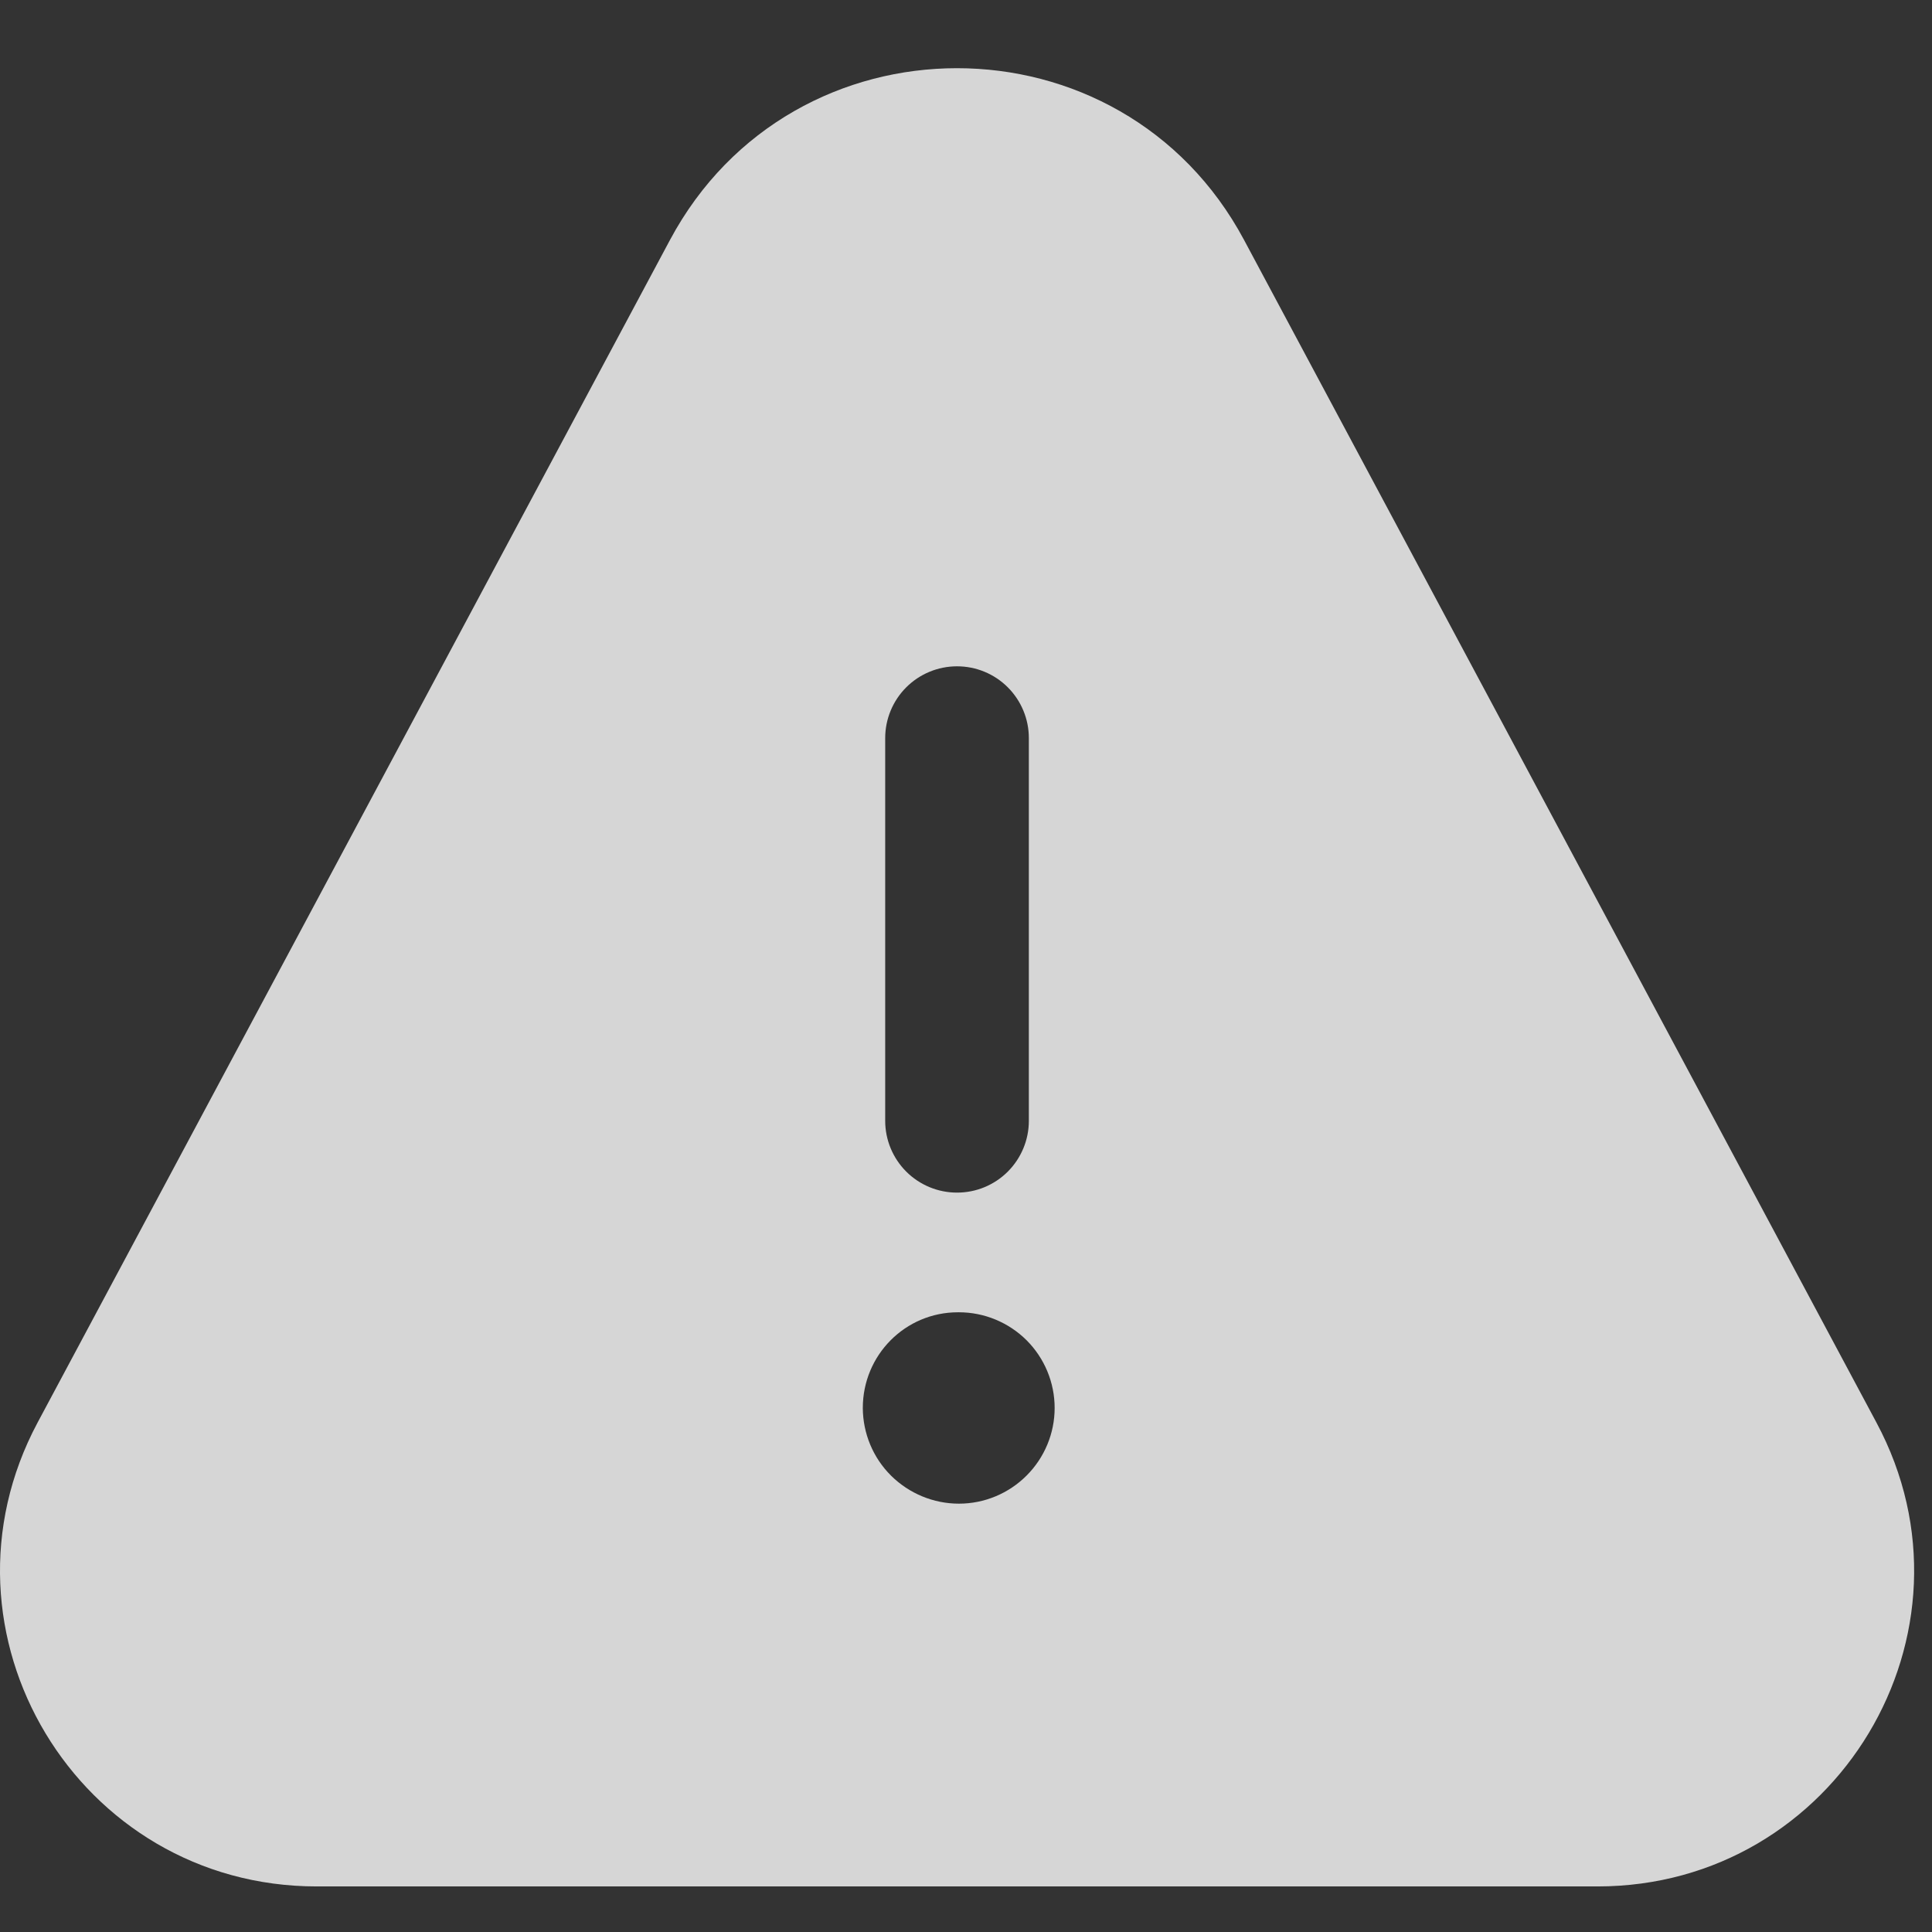 <svg width="17" height="17" viewBox="0 0 17 17" fill="none" xmlns="http://www.w3.org/2000/svg">
<rect x="0" y="0" width="17" height="17" fill="#333333" stroke="none"/>
<path opacity="0.8" d="M16.511 12.517L10.947 2.112C9.869 0.096 6.973 0.096 5.895 2.112L0.331 12.517C-0.657 14.366 0.685 16.599 2.787 16.599H14.057C16.157 16.599 17.501 14.365 16.511 12.517ZM7.789 6.494C7.789 6.327 7.856 6.166 7.974 6.048C8.093 5.929 8.254 5.863 8.421 5.863C8.589 5.863 8.749 5.929 8.868 6.048C8.986 6.166 9.053 6.327 9.053 6.494V9.863C9.053 10.03 8.986 10.191 8.868 10.309C8.749 10.428 8.589 10.494 8.421 10.494C8.254 10.494 8.093 10.428 7.974 10.309C7.856 10.191 7.789 10.03 7.789 9.863V6.494ZM8.438 13.231C8.214 13.231 8 13.142 7.841 12.985C7.682 12.827 7.593 12.613 7.592 12.389C7.592 11.924 7.965 11.547 8.429 11.547H8.438C8.661 11.547 8.875 11.636 9.033 11.793C9.191 11.951 9.28 12.165 9.28 12.389C9.28 12.612 9.191 12.826 9.033 12.984C8.875 13.142 8.661 13.231 8.438 13.231Z" fill="white"/>
</svg>
